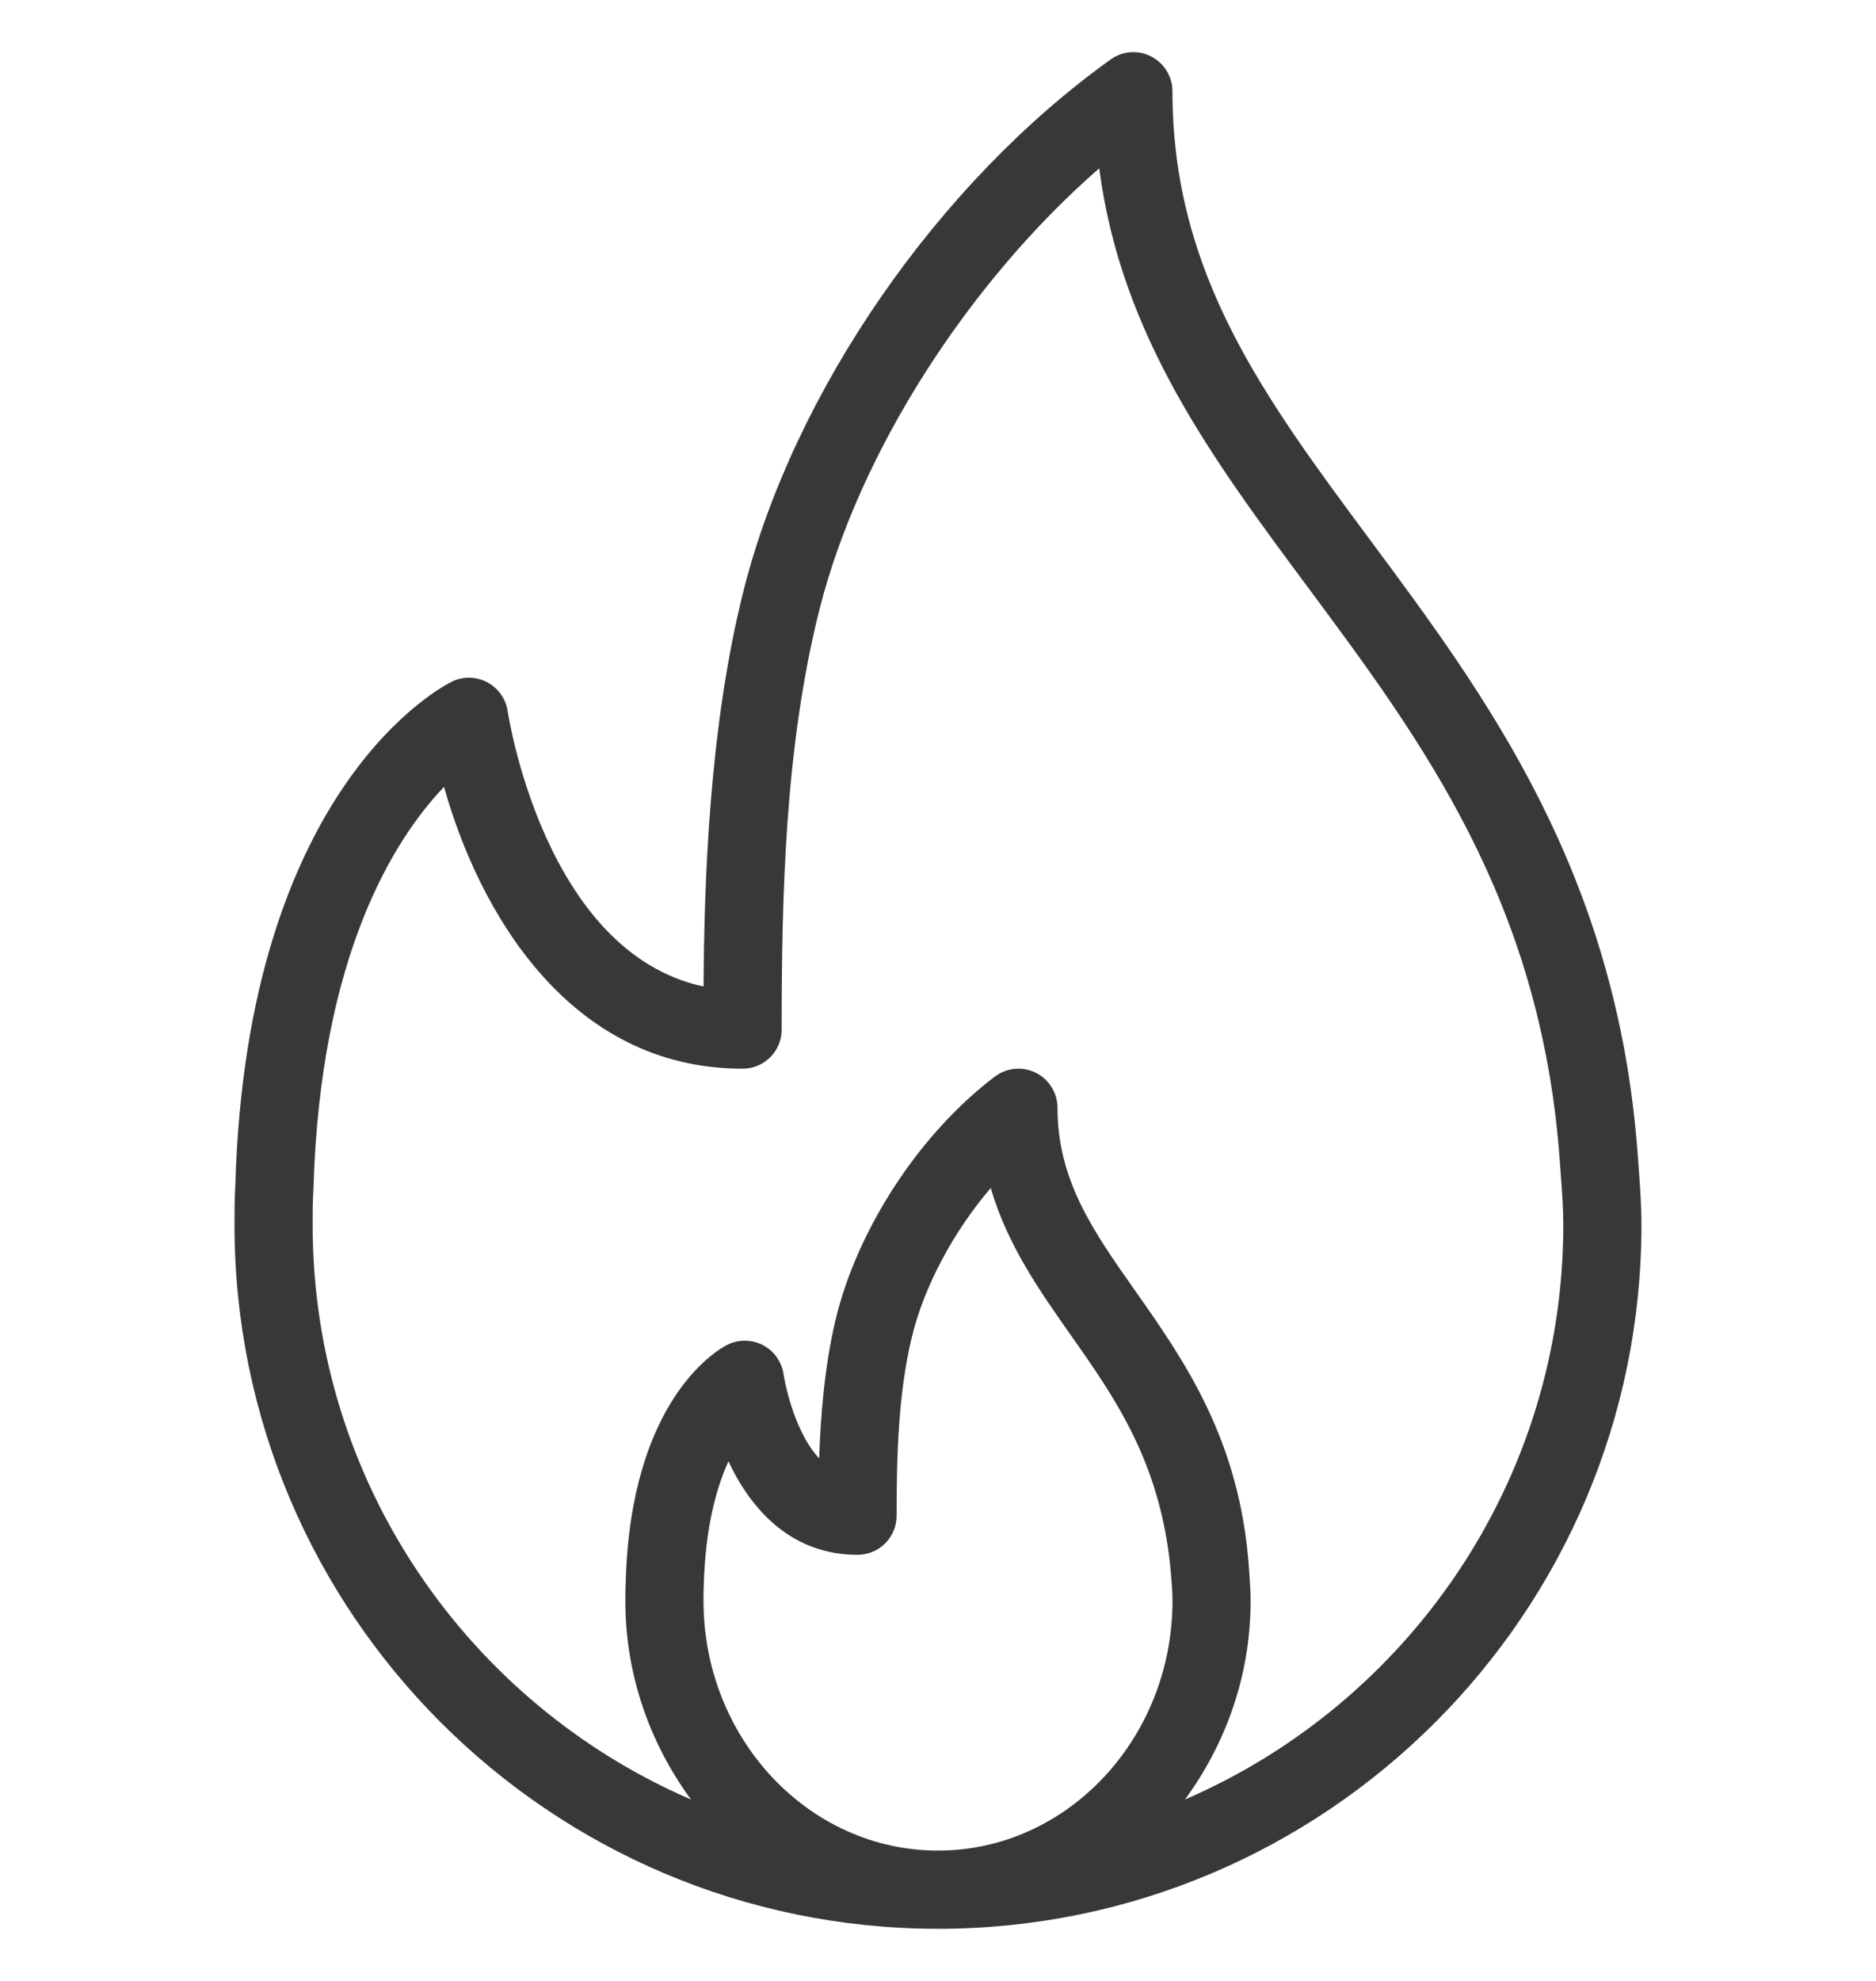 <svg width="36" height="38" viewBox="0 0 36 38" fill="none" xmlns="http://www.w3.org/2000/svg">
<g clip-path="url(#clip0)">
<path d="M31.448 22.43L31.422 22.078C31.01 16.71 28.51 13.344 26.305 10.376C24.263 7.627 22.499 5.254 22.499 1.751C22.499 1.47 22.342 1.213 22.092 1.084C21.842 0.954 21.541 0.976 21.313 1.141C18.001 3.511 15.238 7.506 14.272 11.317C13.602 13.971 13.514 16.954 13.501 18.924C10.443 18.27 9.75 13.695 9.743 13.645C9.708 13.408 9.563 13.202 9.352 13.089C9.139 12.977 8.889 12.969 8.672 13.076C8.512 13.154 4.736 15.073 4.516 22.735C4.501 22.99 4.5 23.245 4.5 23.5C4.5 30.944 10.556 37 18 37C25.443 37 31.499 30.944 31.499 23.5C31.499 23.127 31.473 22.778 31.448 22.43ZM18 35.5C15.518 35.5 13.5 33.35 13.5 30.707C13.5 30.616 13.499 30.526 13.505 30.414C13.536 29.3 13.747 28.539 13.979 28.033C14.415 28.967 15.193 29.826 16.456 29.826C16.87 29.826 17.206 29.491 17.206 29.076C17.206 28.008 17.228 26.776 17.494 25.665C17.73 24.678 18.295 23.63 19.012 22.789C19.33 23.881 19.951 24.764 20.558 25.626C21.426 26.859 22.323 28.134 22.48 30.309C22.49 30.438 22.5 30.567 22.5 30.706C22.499 33.35 20.481 35.5 18 35.5ZM22.739 34.52C23.518 33.459 23.999 32.146 23.999 30.707C23.999 30.53 23.988 30.366 23.966 30.059C23.788 27.611 22.724 26.098 21.785 24.762C20.984 23.626 20.293 22.644 20.293 21.251C20.293 20.966 20.132 20.706 19.877 20.579C19.624 20.452 19.318 20.48 19.092 20.652C17.653 21.739 16.453 23.569 16.035 25.316C15.821 26.211 15.746 27.18 15.72 27.977C15.2 27.418 15.039 26.38 15.037 26.366C15.003 26.125 14.855 25.915 14.639 25.803C14.425 25.692 14.168 25.689 13.952 25.8C13.763 25.897 12.102 26.849 12.007 30.351C12.001 30.47 12 30.589 12 30.707C12 32.146 12.482 33.459 13.26 34.52C8.995 32.678 6 28.434 6 23.501C6 23.276 5.999 23.052 6.015 22.802C6.144 18.306 7.582 16.077 8.521 15.094C9.176 17.437 10.891 20.501 14.25 20.501C14.664 20.501 15 20.165 15 19.751C15 17.241 15.056 14.341 15.727 11.685C16.489 8.676 18.575 5.427 21.094 3.228C21.512 6.44 23.262 8.796 25.101 11.27C27.287 14.213 29.547 17.256 29.926 22.184L29.952 22.543C29.975 22.855 29.999 23.166 29.999 23.501C29.999 28.434 27.005 32.678 22.739 34.52Z" fill="#383838"/>
</g>
<mask id="mask0" mask-type="alpha" maskUnits="userSpaceOnUse" x="0" y="0" width="36" height="38">
<rect width="36" height="38" fill="#C4C4C4"/>
</mask>
<g mask="url(#mask0)">
</g>
<defs>
<clipPath id="clip0">
<rect width="36" height="36" fill="white" transform="translate(0 1)"/>
</clipPath>
</defs>
</svg>
